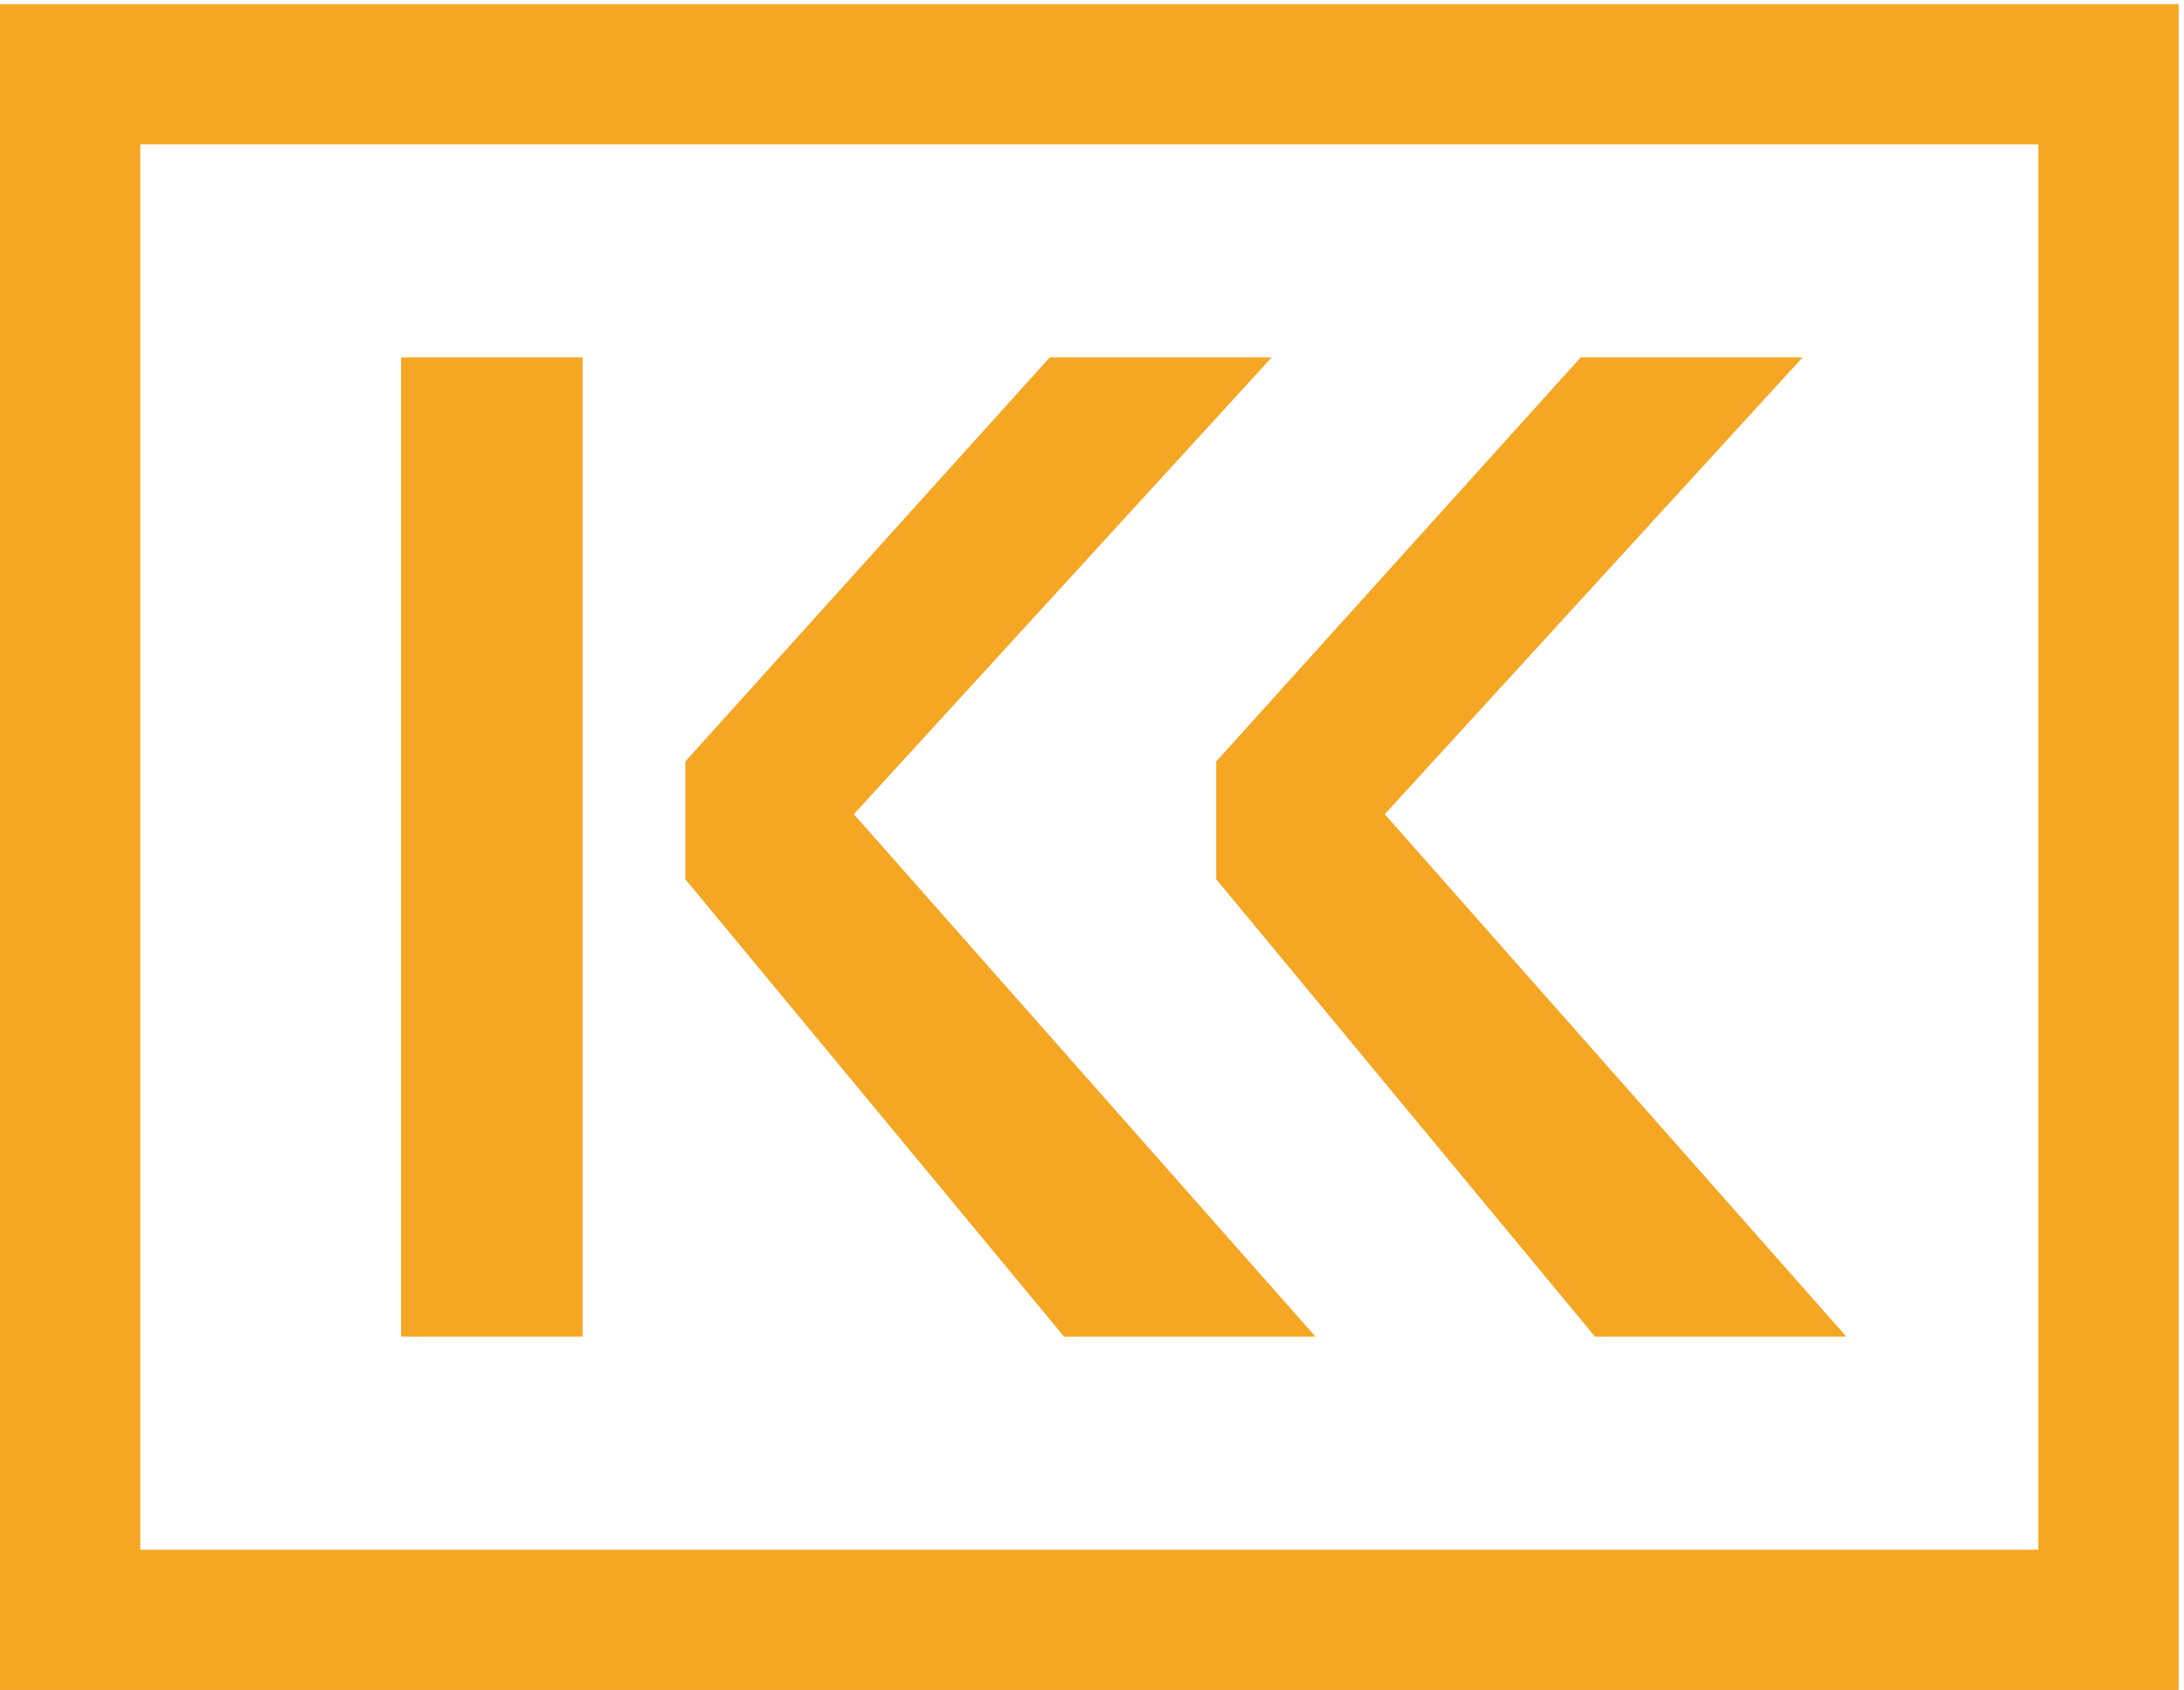 <svg
   version="1.1"
   id="logo-kleinstadtkaliber"
   width="103.533"
   height="80.133"
   viewBox="0 0 103.533 80.133"
   xmlns="http://www.w3.org/2000/svg">
  <g>
    <path
       d="M 751.531,25 H 25 v 551.023 h 726.531 z"
       style="fill:none;stroke:#f5a623;stroke-width:50;stroke-linecap:butt;stroke-linejoin:miter;stroke-miterlimit:10;stroke-dasharray:none;stroke-opacity:1"
       transform="matrix(0.133,0,0,-0.133,0,80.133)" />
    <path
       d="M 453.262,475.078 304.336,312.227 468.887,125.957 H 379.285 L 244.277,289.043 v 41.992 L 374.16,475.078 Z m -245.606,0 V 125.957 h -64.695 v 349.121 h 64.695"
       style="fill:#f5a623;fill-opacity:1;fill-rule:nonzero;stroke:none"
       transform="matrix(0.133,0,0,-0.133,0,80.133)" />
    <path
       d="M 642.488,475.078 493.563,312.227 658.113,125.957 H 568.516 L 433.508,289.043 v 41.992 l 129.883,144.043 h 79.097"
       style="fill:#f5a623;fill-opacity:1;fill-rule:nonzero;stroke:none"
       transform="matrix(0.133,0,0,-0.133,0,80.133)" />
  </g>
</svg>
